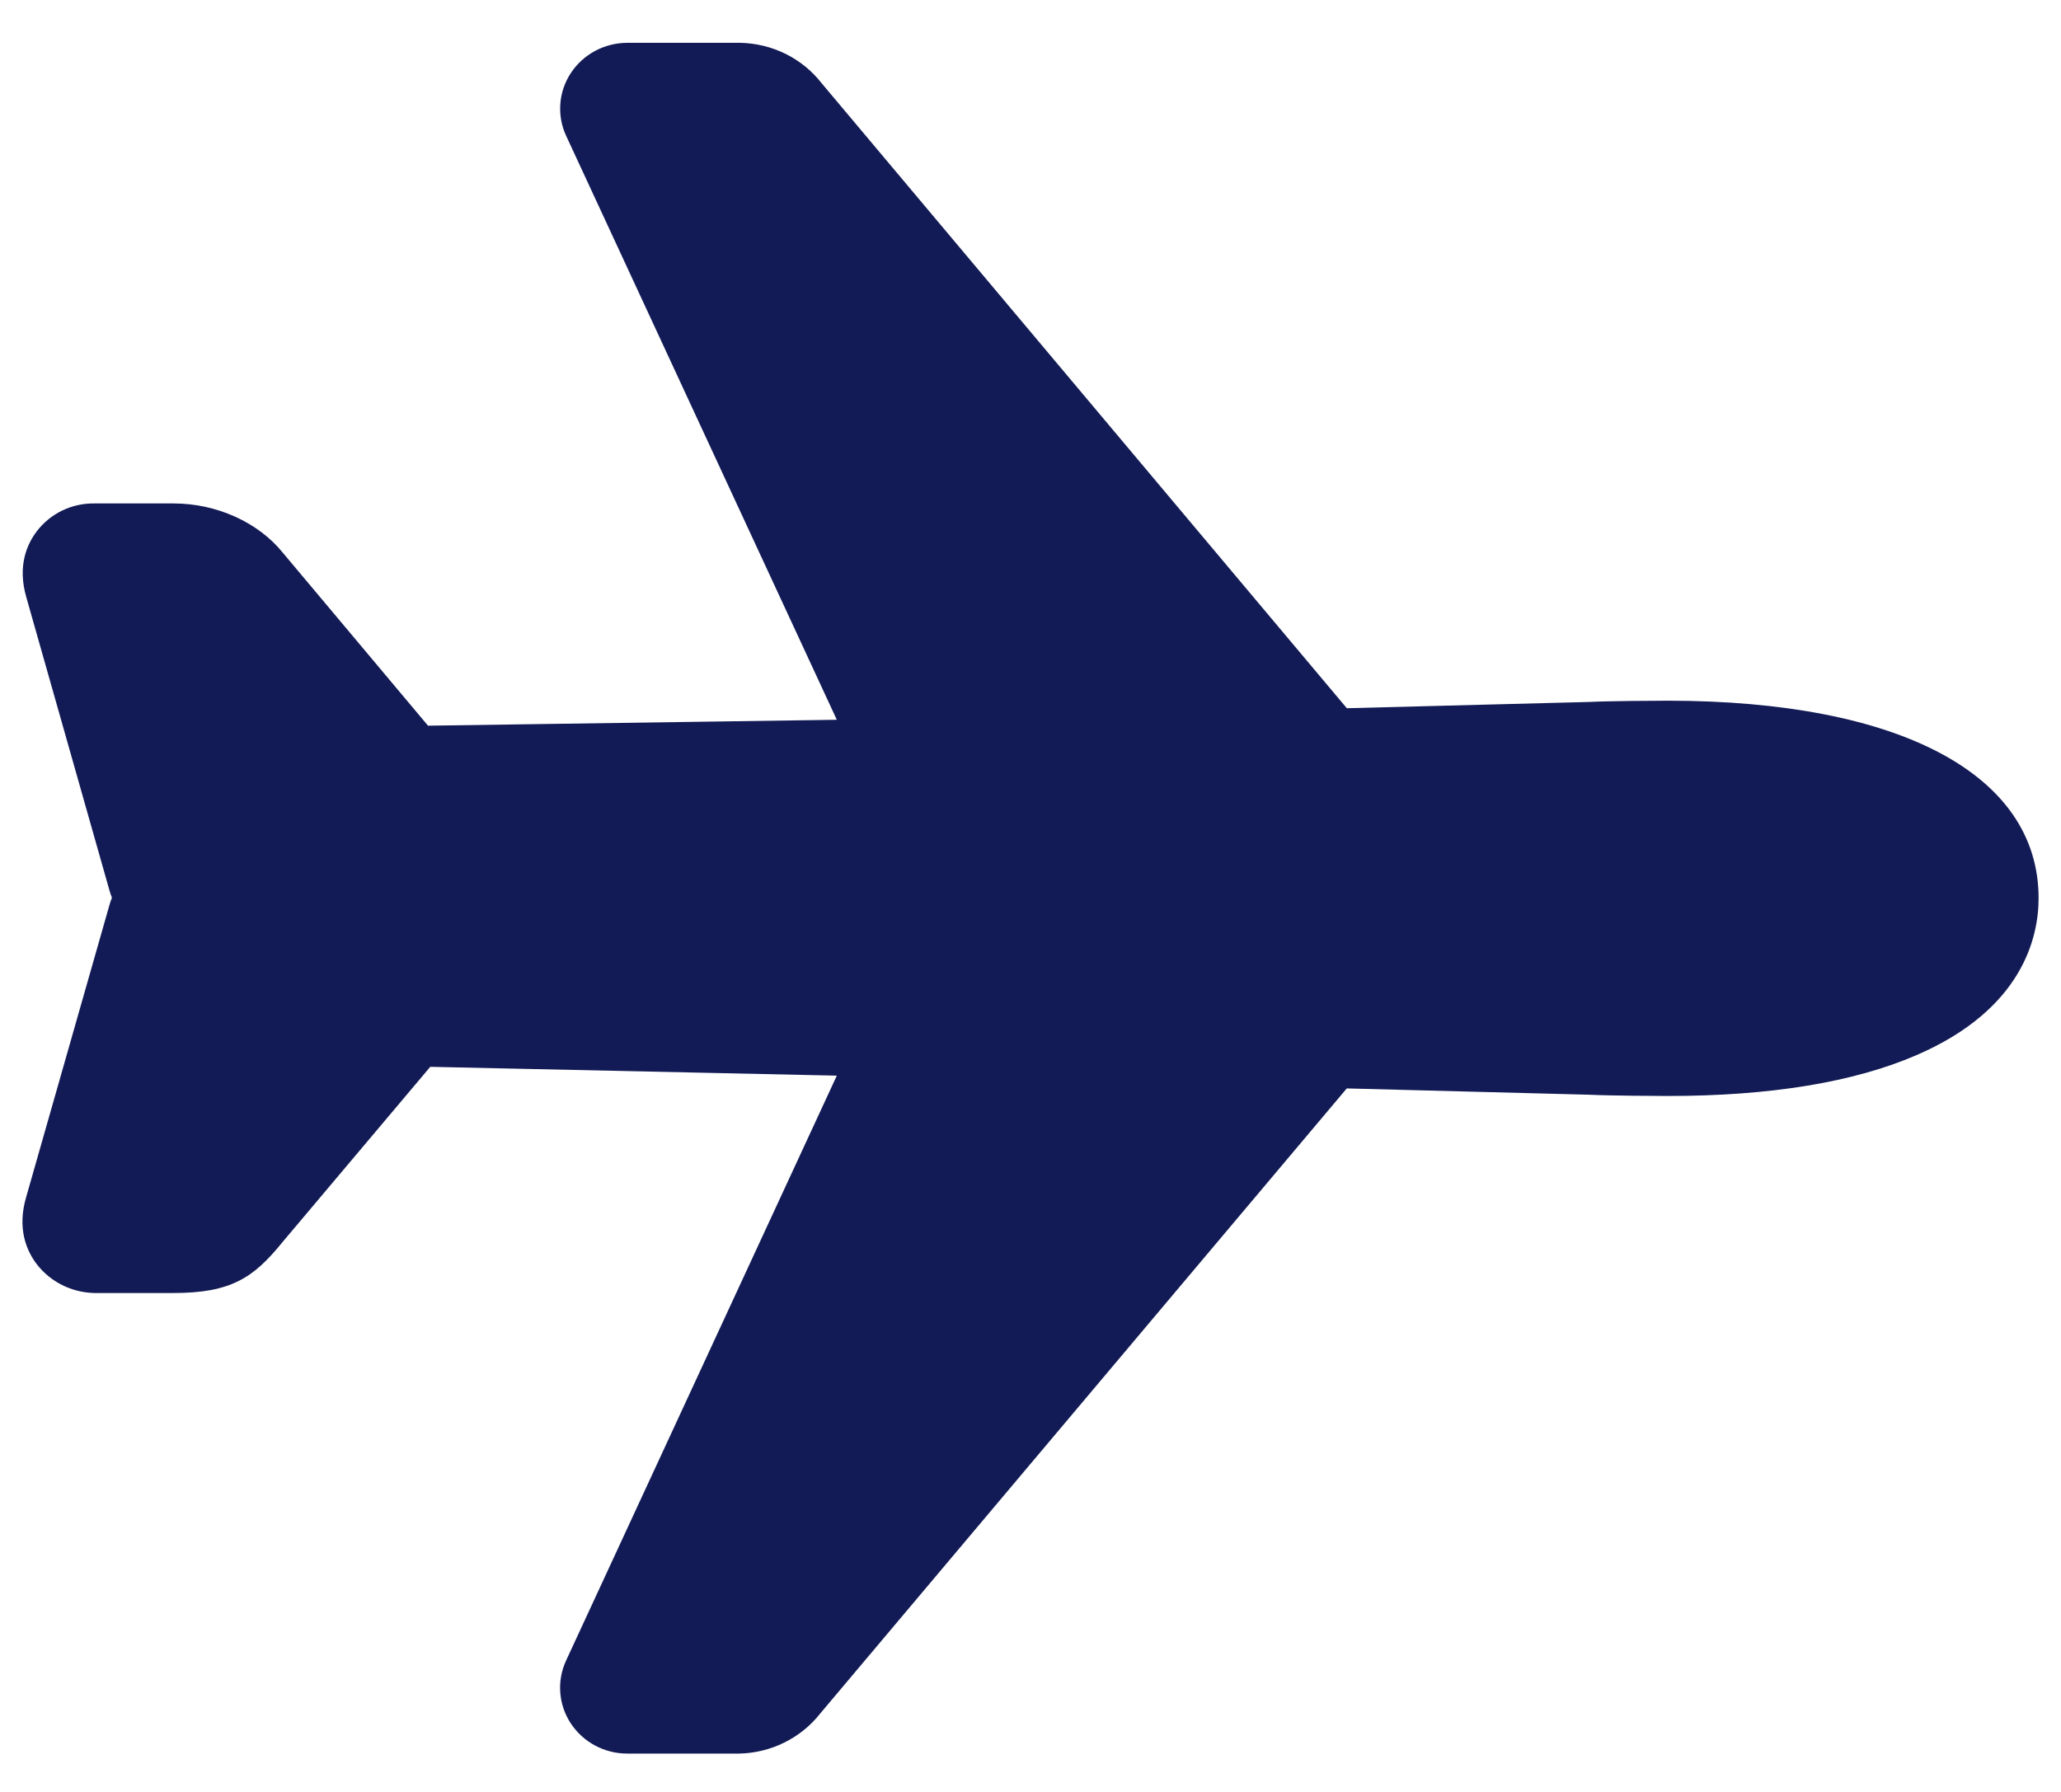 <svg fill="none" viewBox="0 0 46 40" height="40" width="46" xmlns="http://www.w3.org/2000/svg"><path fill="#121B55" d="M16.496 39.144H14C13.749 39.144 13.502 39.082 13.282 38.965C13.062 38.847 12.876 38.677 12.74 38.471C12.604 38.264 12.523 38.028 12.505 37.783C12.486 37.538 12.531 37.293 12.634 37.069L18.677 24.011L9.603 23.814L6.294 27.74C5.663 28.517 5.159 28.863 3.875 28.863H2.195C1.929 28.871 1.665 28.816 1.425 28.704C1.185 28.591 0.976 28.423 0.817 28.215C0.594 27.92 0.374 27.42 0.588 26.708L2.446 20.191C2.46 20.142 2.477 20.093 2.496 20.046C2.497 20.041 2.497 20.036 2.496 20.032C2.477 19.984 2.46 19.935 2.446 19.886L0.586 13.327C0.385 12.628 0.605 12.14 0.826 11.853C0.975 11.66 1.168 11.503 1.389 11.396C1.61 11.29 1.854 11.235 2.101 11.238H3.875C4.834 11.238 5.765 11.659 6.313 12.339L9.553 16.199L18.677 16.067L12.636 3.032C12.532 2.808 12.488 2.563 12.506 2.318C12.524 2.073 12.605 1.837 12.741 1.63C12.876 1.424 13.063 1.254 13.283 1.136C13.503 1.018 13.749 0.957 14 0.956H16.523C16.875 0.963 17.221 1.048 17.535 1.203C17.849 1.359 18.123 1.582 18.337 1.856L30.06 15.809L35.476 15.669C35.873 15.648 36.972 15.641 37.226 15.641C42.406 15.644 45.5 17.291 45.5 20.05C45.5 20.918 45.146 22.529 42.775 23.553C41.375 24.159 39.508 24.465 37.224 24.465C36.972 24.465 35.877 24.458 35.474 24.437L30.059 24.296L18.307 38.249C18.093 38.521 17.819 38.743 17.505 38.898C17.192 39.053 16.847 39.137 16.496 39.144Z"></path></svg>